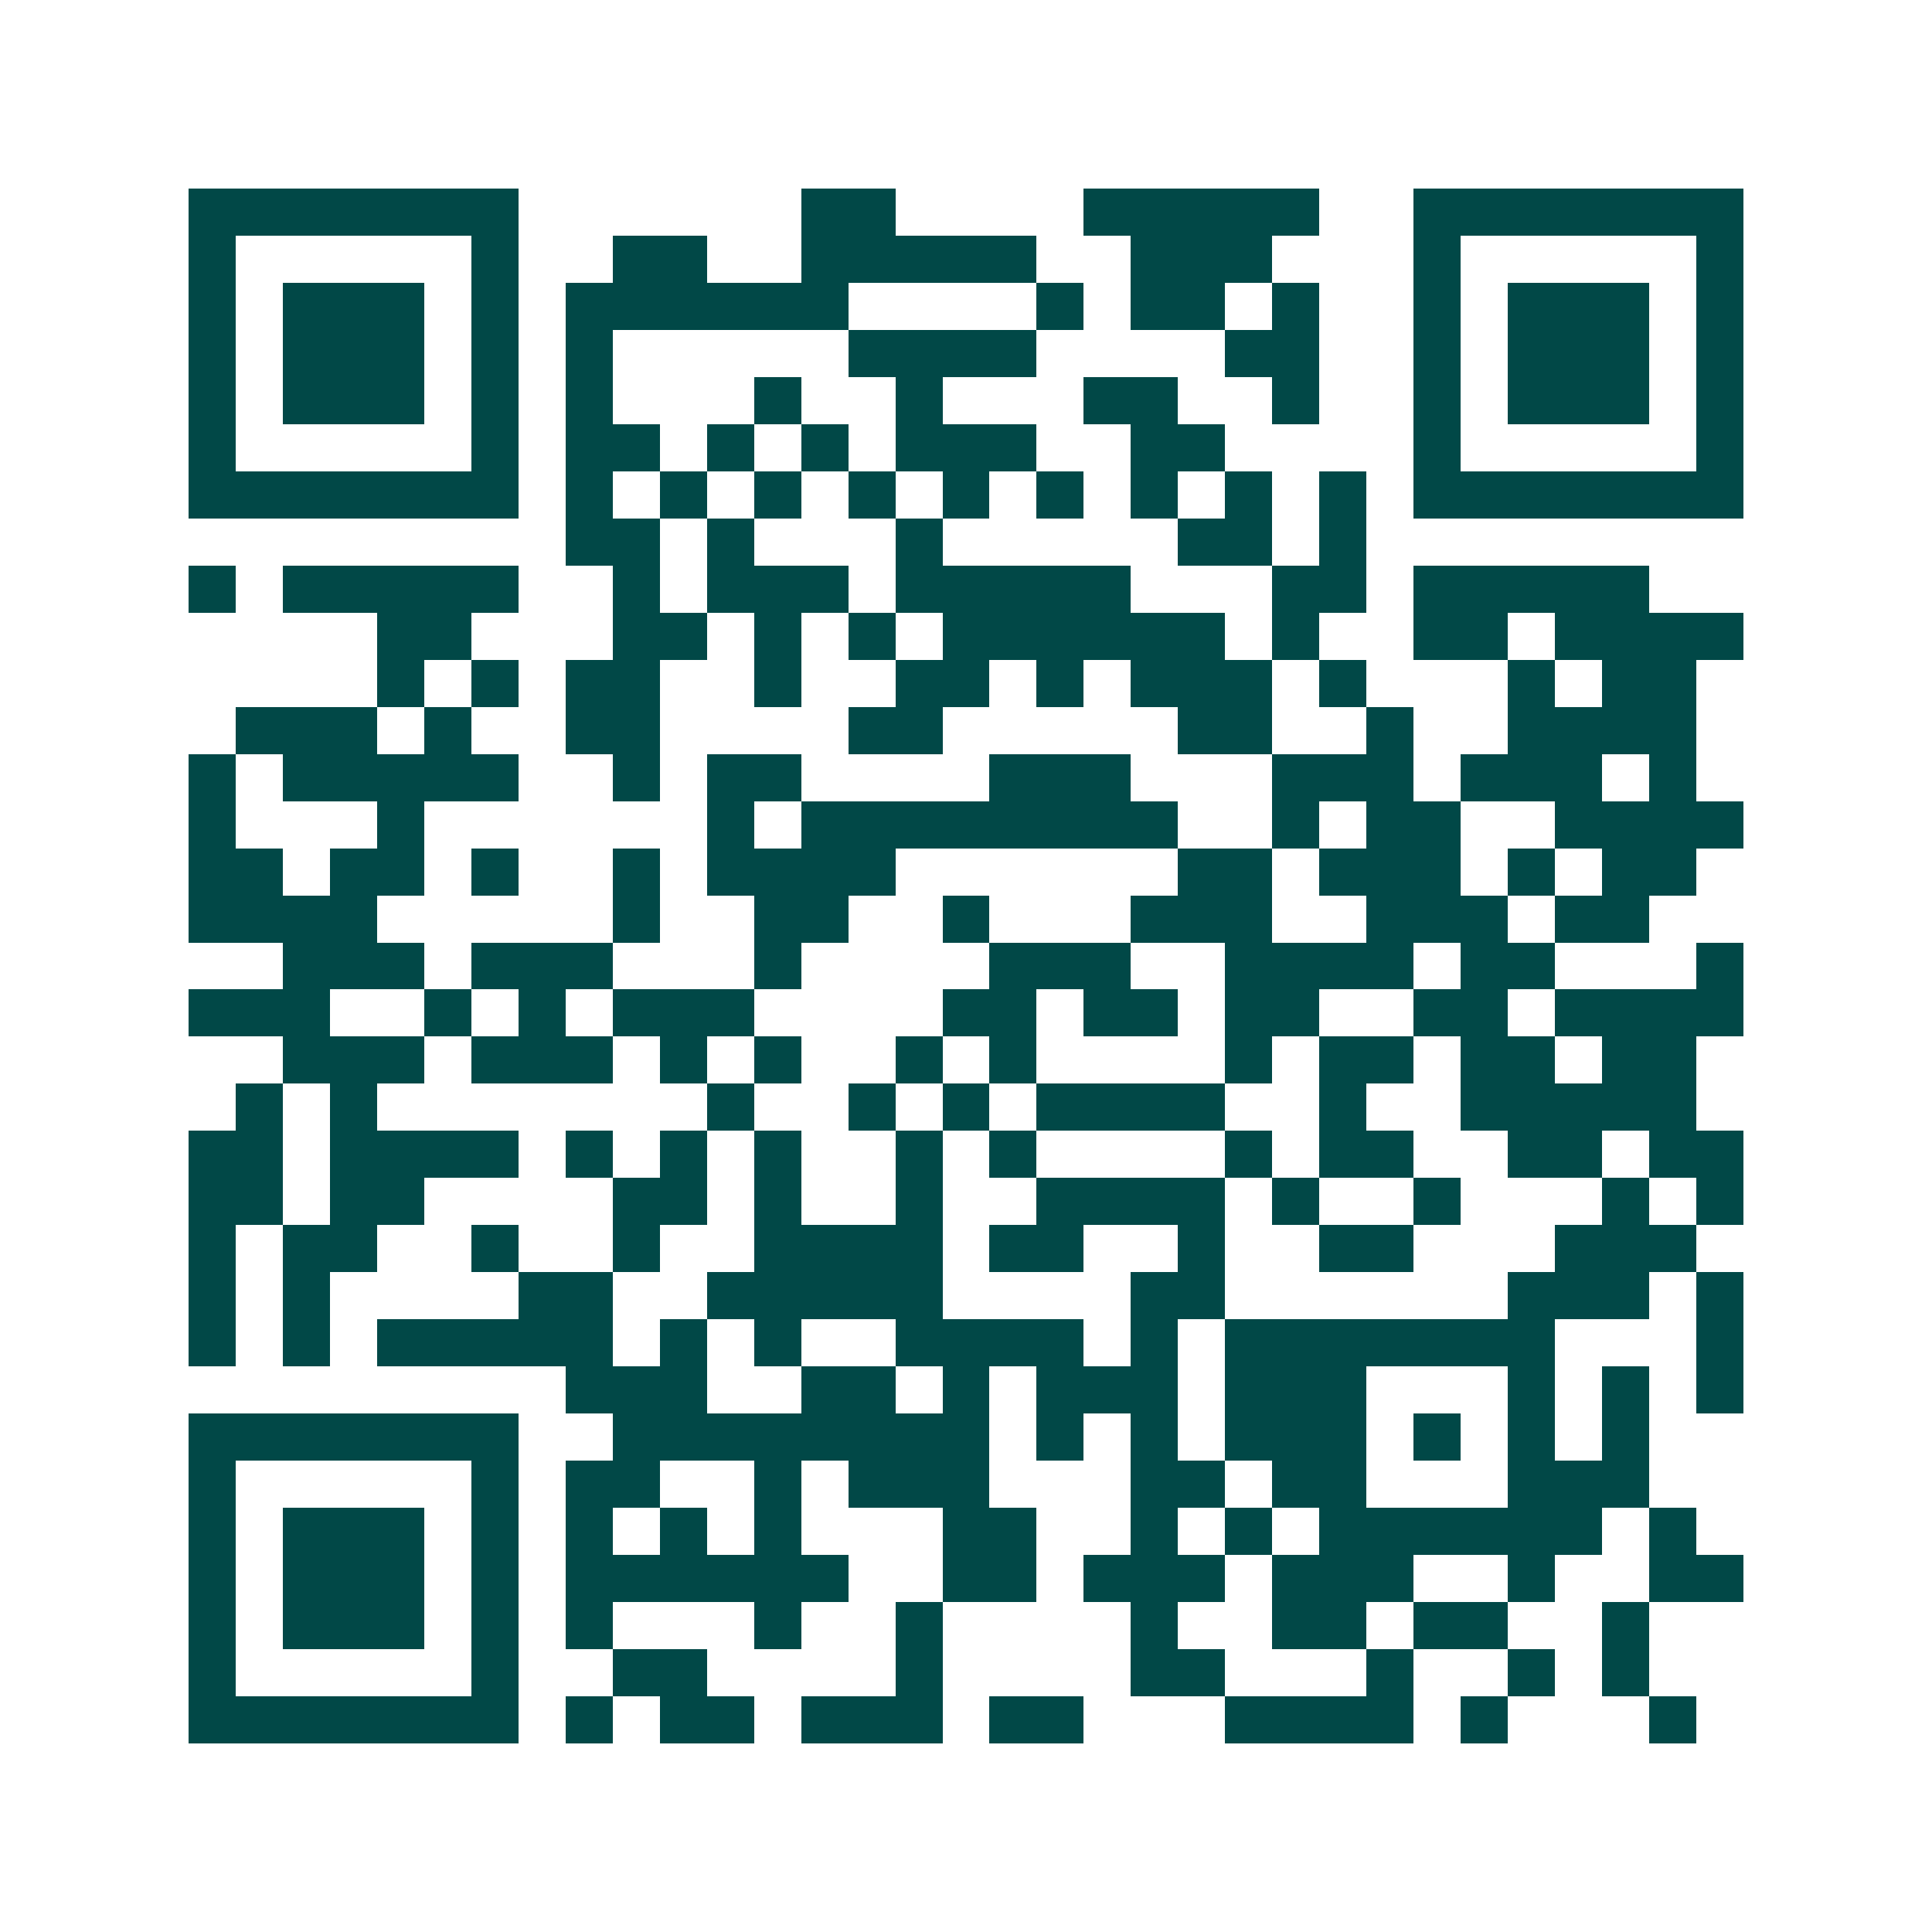 <svg xmlns="http://www.w3.org/2000/svg" width="200" height="200" viewBox="0 0 41 41" shape-rendering="crispEdges"><path fill="#ffffff" d="M0 0h41v41H0z"/><path stroke="#014847" d="M4 4.5h7m6 0h2m4 0h5m2 0h7M4 5.5h1m5 0h1m2 0h2m2 0h5m2 0h3m3 0h1m5 0h1M4 6.5h1m1 0h3m1 0h1m1 0h6m4 0h1m1 0h2m1 0h1m2 0h1m1 0h3m1 0h1M4 7.5h1m1 0h3m1 0h1m1 0h1m5 0h4m4 0h2m2 0h1m1 0h3m1 0h1M4 8.5h1m1 0h3m1 0h1m1 0h1m3 0h1m2 0h1m3 0h2m2 0h1m2 0h1m1 0h3m1 0h1M4 9.5h1m5 0h1m1 0h2m1 0h1m1 0h1m1 0h3m2 0h2m4 0h1m5 0h1M4 10.5h7m1 0h1m1 0h1m1 0h1m1 0h1m1 0h1m1 0h1m1 0h1m1 0h1m1 0h1m1 0h7M12 11.5h2m1 0h1m3 0h1m5 0h2m1 0h1M4 12.5h1m1 0h5m2 0h1m1 0h3m1 0h5m3 0h2m1 0h5M8 13.5h2m3 0h2m1 0h1m1 0h1m1 0h6m1 0h1m2 0h2m1 0h4M8 14.5h1m1 0h1m1 0h2m2 0h1m2 0h2m1 0h1m1 0h3m1 0h1m3 0h1m1 0h2M5 15.5h3m1 0h1m2 0h2m4 0h2m5 0h2m2 0h1m2 0h4M4 16.5h1m1 0h5m2 0h1m1 0h2m4 0h3m3 0h3m1 0h3m1 0h1M4 17.5h1m3 0h1m6 0h1m1 0h8m2 0h1m1 0h2m2 0h4M4 18.5h2m1 0h2m1 0h1m2 0h1m1 0h4m6 0h2m1 0h3m1 0h1m1 0h2M4 19.5h4m5 0h1m2 0h2m2 0h1m3 0h3m2 0h3m1 0h2M6 20.5h3m1 0h3m3 0h1m4 0h3m2 0h4m1 0h2m3 0h1M4 21.5h3m2 0h1m1 0h1m1 0h3m4 0h2m1 0h2m1 0h2m2 0h2m1 0h4M6 22.5h3m1 0h3m1 0h1m1 0h1m2 0h1m1 0h1m4 0h1m1 0h2m1 0h2m1 0h2M5 23.5h1m1 0h1m7 0h1m2 0h1m1 0h1m1 0h4m2 0h1m2 0h5M4 24.5h2m1 0h4m1 0h1m1 0h1m1 0h1m2 0h1m1 0h1m4 0h1m1 0h2m2 0h2m1 0h2M4 25.5h2m1 0h2m4 0h2m1 0h1m2 0h1m2 0h4m1 0h1m2 0h1m3 0h1m1 0h1M4 26.5h1m1 0h2m2 0h1m2 0h1m2 0h4m1 0h2m2 0h1m2 0h2m3 0h3M4 27.5h1m1 0h1m4 0h2m2 0h5m4 0h2m6 0h3m1 0h1M4 28.5h1m1 0h1m1 0h5m1 0h1m1 0h1m2 0h4m1 0h1m1 0h7m3 0h1M12 29.5h3m2 0h2m1 0h1m1 0h3m1 0h3m3 0h1m1 0h1m1 0h1M4 30.5h7m2 0h8m1 0h1m1 0h1m1 0h3m1 0h1m1 0h1m1 0h1M4 31.5h1m5 0h1m1 0h2m2 0h1m1 0h3m3 0h2m1 0h2m3 0h3M4 32.5h1m1 0h3m1 0h1m1 0h1m1 0h1m1 0h1m3 0h2m2 0h1m1 0h1m1 0h6m1 0h1M4 33.5h1m1 0h3m1 0h1m1 0h6m2 0h2m1 0h3m1 0h3m2 0h1m2 0h2M4 34.5h1m1 0h3m1 0h1m1 0h1m3 0h1m2 0h1m4 0h1m2 0h2m1 0h2m2 0h1M4 35.5h1m5 0h1m2 0h2m4 0h1m4 0h2m3 0h1m2 0h1m1 0h1M4 36.5h7m1 0h1m1 0h2m1 0h3m1 0h2m3 0h4m1 0h1m3 0h1"/></svg>

